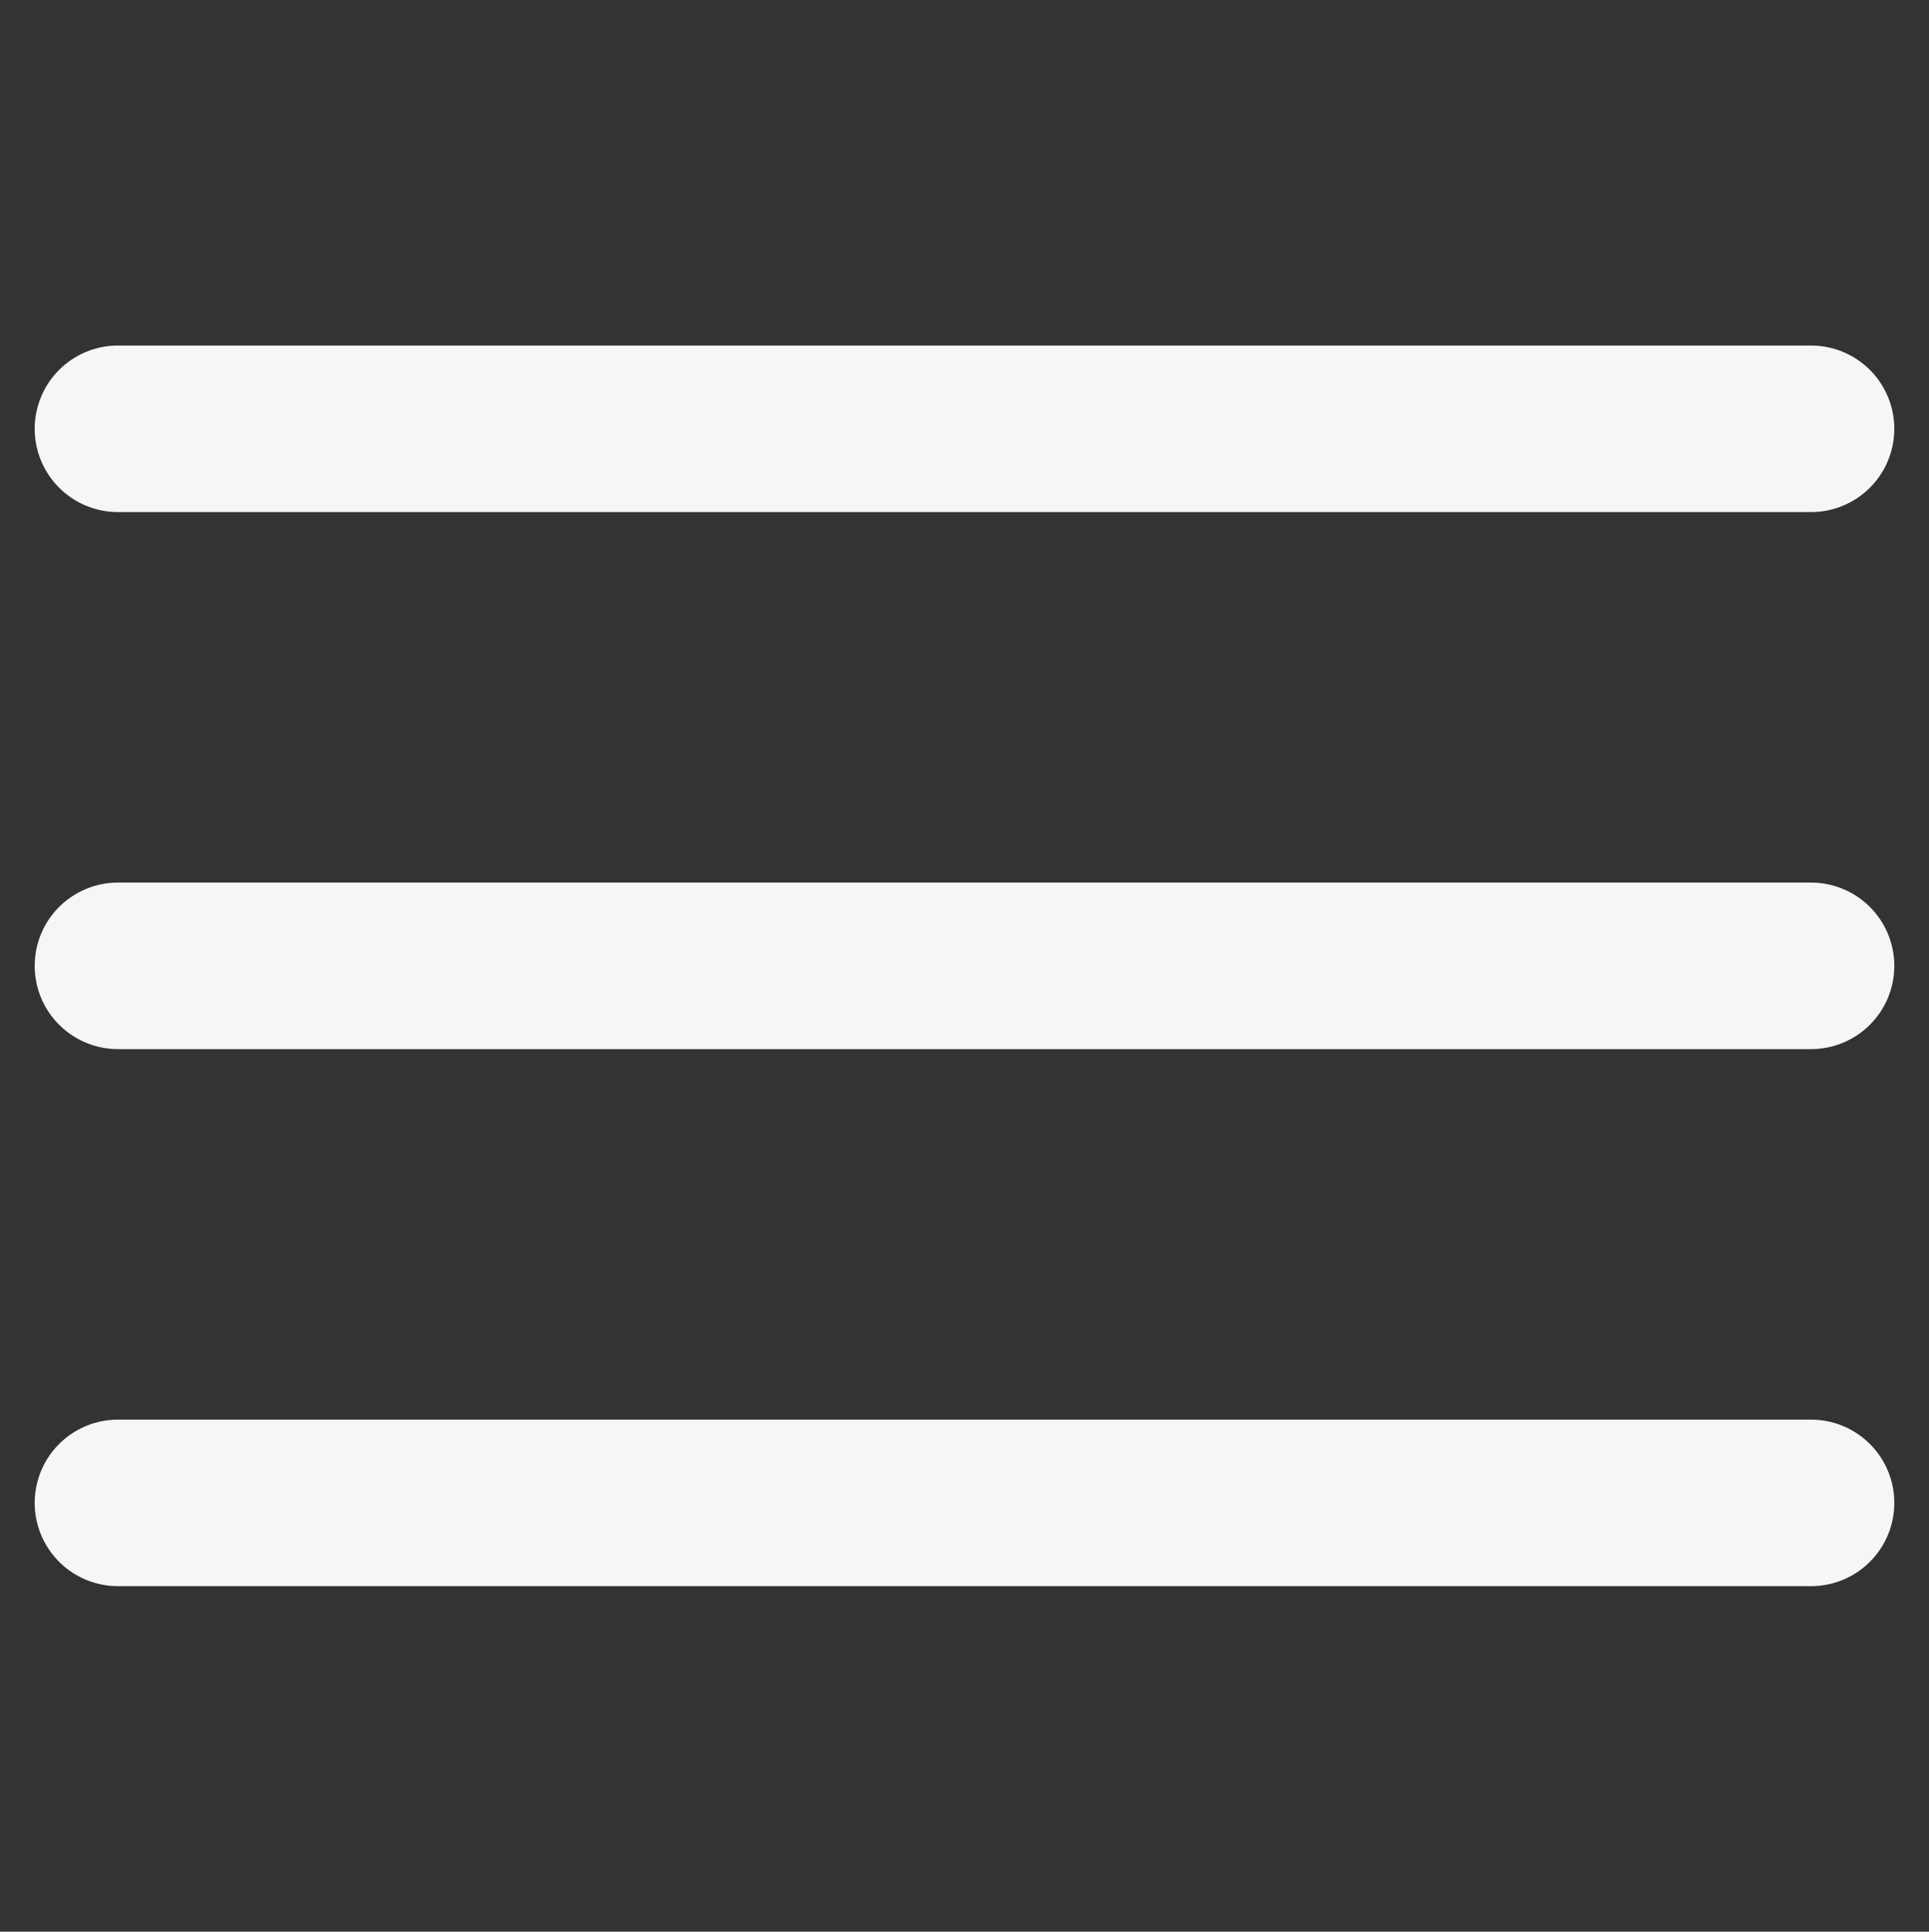 <?xml version="1.0" encoding="utf-8"?>
<!-- Generator: Adobe Illustrator 25.0.0, SVG Export Plug-In . SVG Version: 6.00 Build 0)  -->
<svg version="1.1" id="Camada_1" xmlns="http://www.w3.org/2000/svg" xmlns:xlink="http://www.w3.org/1999/xlink" x="0px" y="0px"
	 viewBox="0 0 139 139.2" style="enable-background:new 0 0 139 139.2;" xml:space="preserve">
<rect x="0" y="0" width="139" height="139.2" fill="#333333" stroke="none"/>
<style type="text/css">
	.st0{fill:none;stroke:#f6f7f4;stroke-width:12;stroke-linecap:round;stroke-linejoin:round;stroke-miterlimit:10;}
</style>
<line class="st0" x1="8.5" y1="30.9" x2="130.5" y2="30.9"/>
<line class="st0" x1="8.5" y1="69.6" x2="130.5" y2="69.6"/>
<line class="st0" x1="8.5" y1="108.3" x2="130.5" y2="108.3"/>
</svg>
